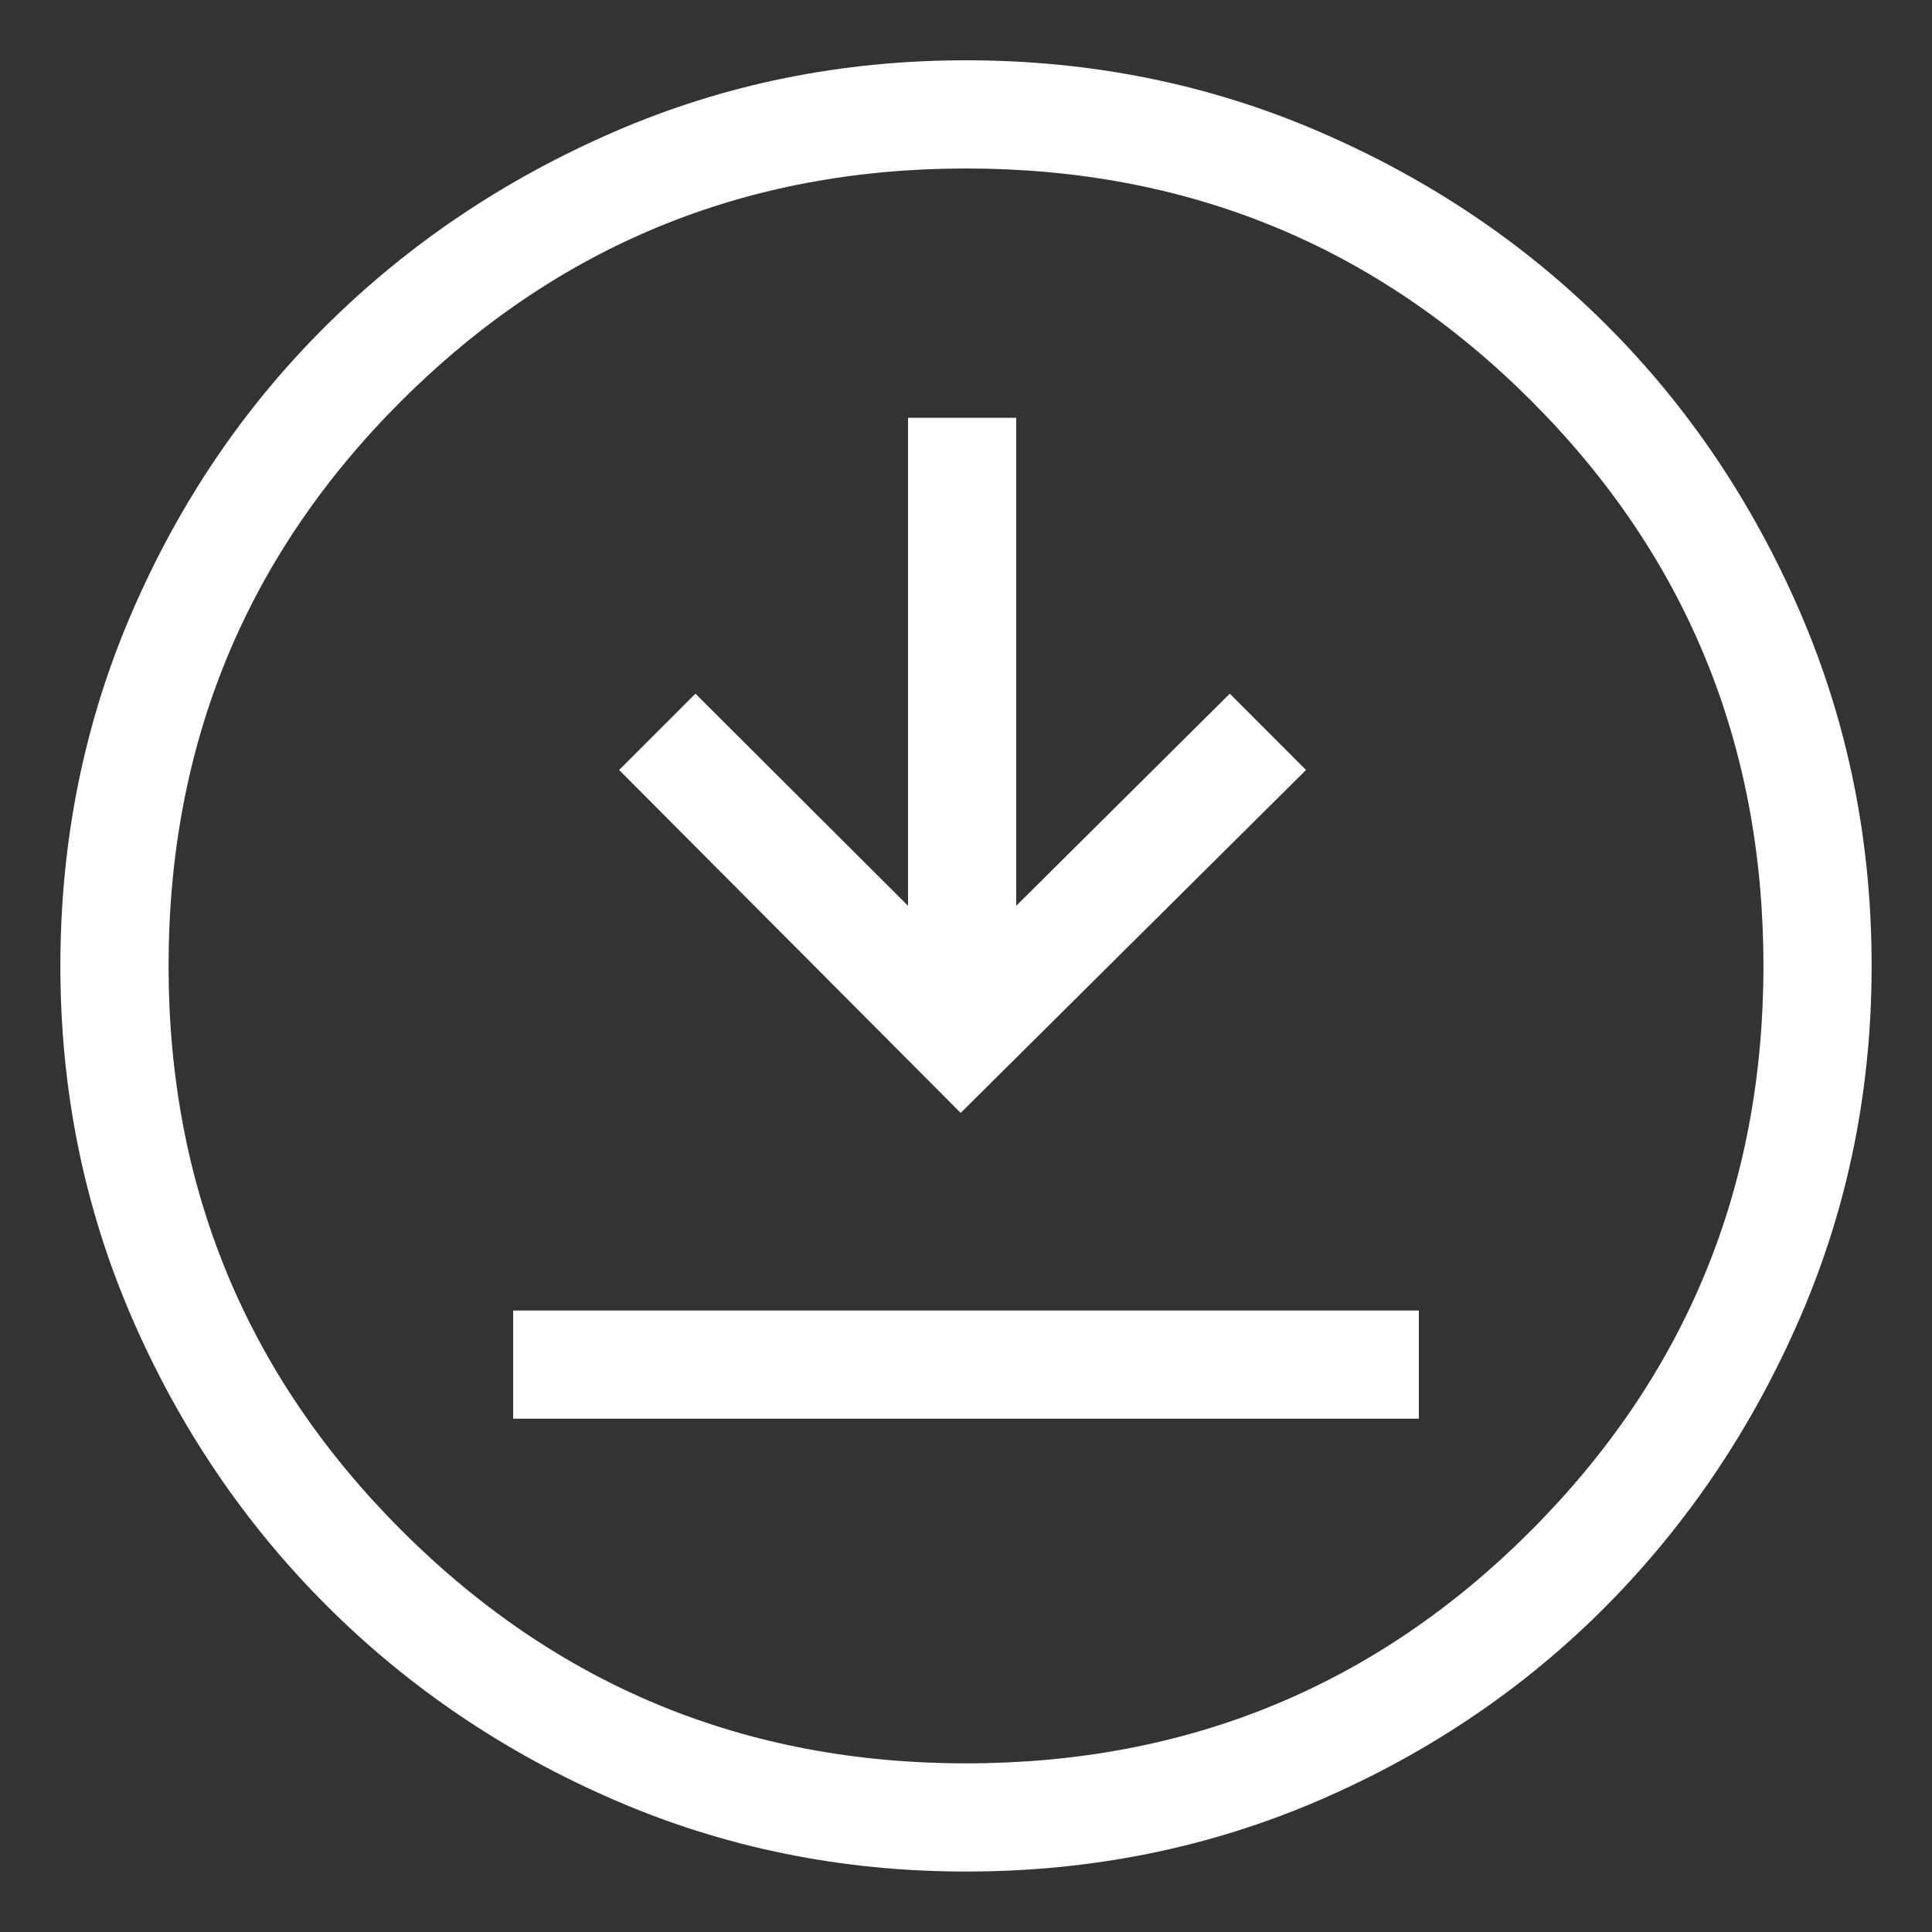 <svg width="24" height="24" viewBox="0 0 24 24" fill="none" xmlns="http://www.w3.org/2000/svg">
<rect x="0" y="0" width="24" height="24" fill="#333333" stroke="none"/>
<path id="download_for_offline" d="M6.375 17.624H17.625V16.28H6.375V17.624ZM11.934 13.825L16.224 9.565L15.277 8.617L12.624 11.252V5.19H11.28V11.252L8.639 8.617L7.691 9.565L11.934 13.825ZM12.002 23.249C10.458 23.249 9.004 22.954 7.638 22.363C6.273 21.773 5.079 20.966 4.056 19.944C3.034 18.922 2.227 17.729 1.636 16.364C1.045 14.999 0.75 13.545 0.75 12.001C0.75 10.445 1.045 8.982 1.636 7.613C2.226 6.244 3.033 5.053 4.055 4.041C5.077 3.028 6.27 2.226 7.635 1.635C9 1.044 10.454 0.749 11.998 0.749C13.554 0.749 15.017 1.044 16.386 1.635C17.755 2.225 18.946 3.027 19.958 4.039C20.971 5.051 21.773 6.242 22.364 7.61C22.954 8.979 23.25 10.441 23.25 11.997C23.25 13.541 22.955 14.995 22.364 16.361C21.774 17.726 20.972 18.92 19.96 19.943C18.948 20.965 17.757 21.772 16.389 22.363C15.02 22.954 13.558 23.249 12.002 23.249ZM12 21.905C14.757 21.905 17.097 20.941 19.021 19.011C20.945 17.081 21.906 14.744 21.906 11.999C21.906 9.242 20.945 6.902 19.021 4.978C17.097 3.054 14.757 2.093 12 2.093C9.255 2.093 6.918 3.054 4.988 4.978C3.058 6.902 2.094 9.242 2.094 11.999C2.094 14.744 3.058 17.081 4.988 19.011C6.918 20.941 9.255 21.905 12 21.905Z" fill="white"/>
</svg>
